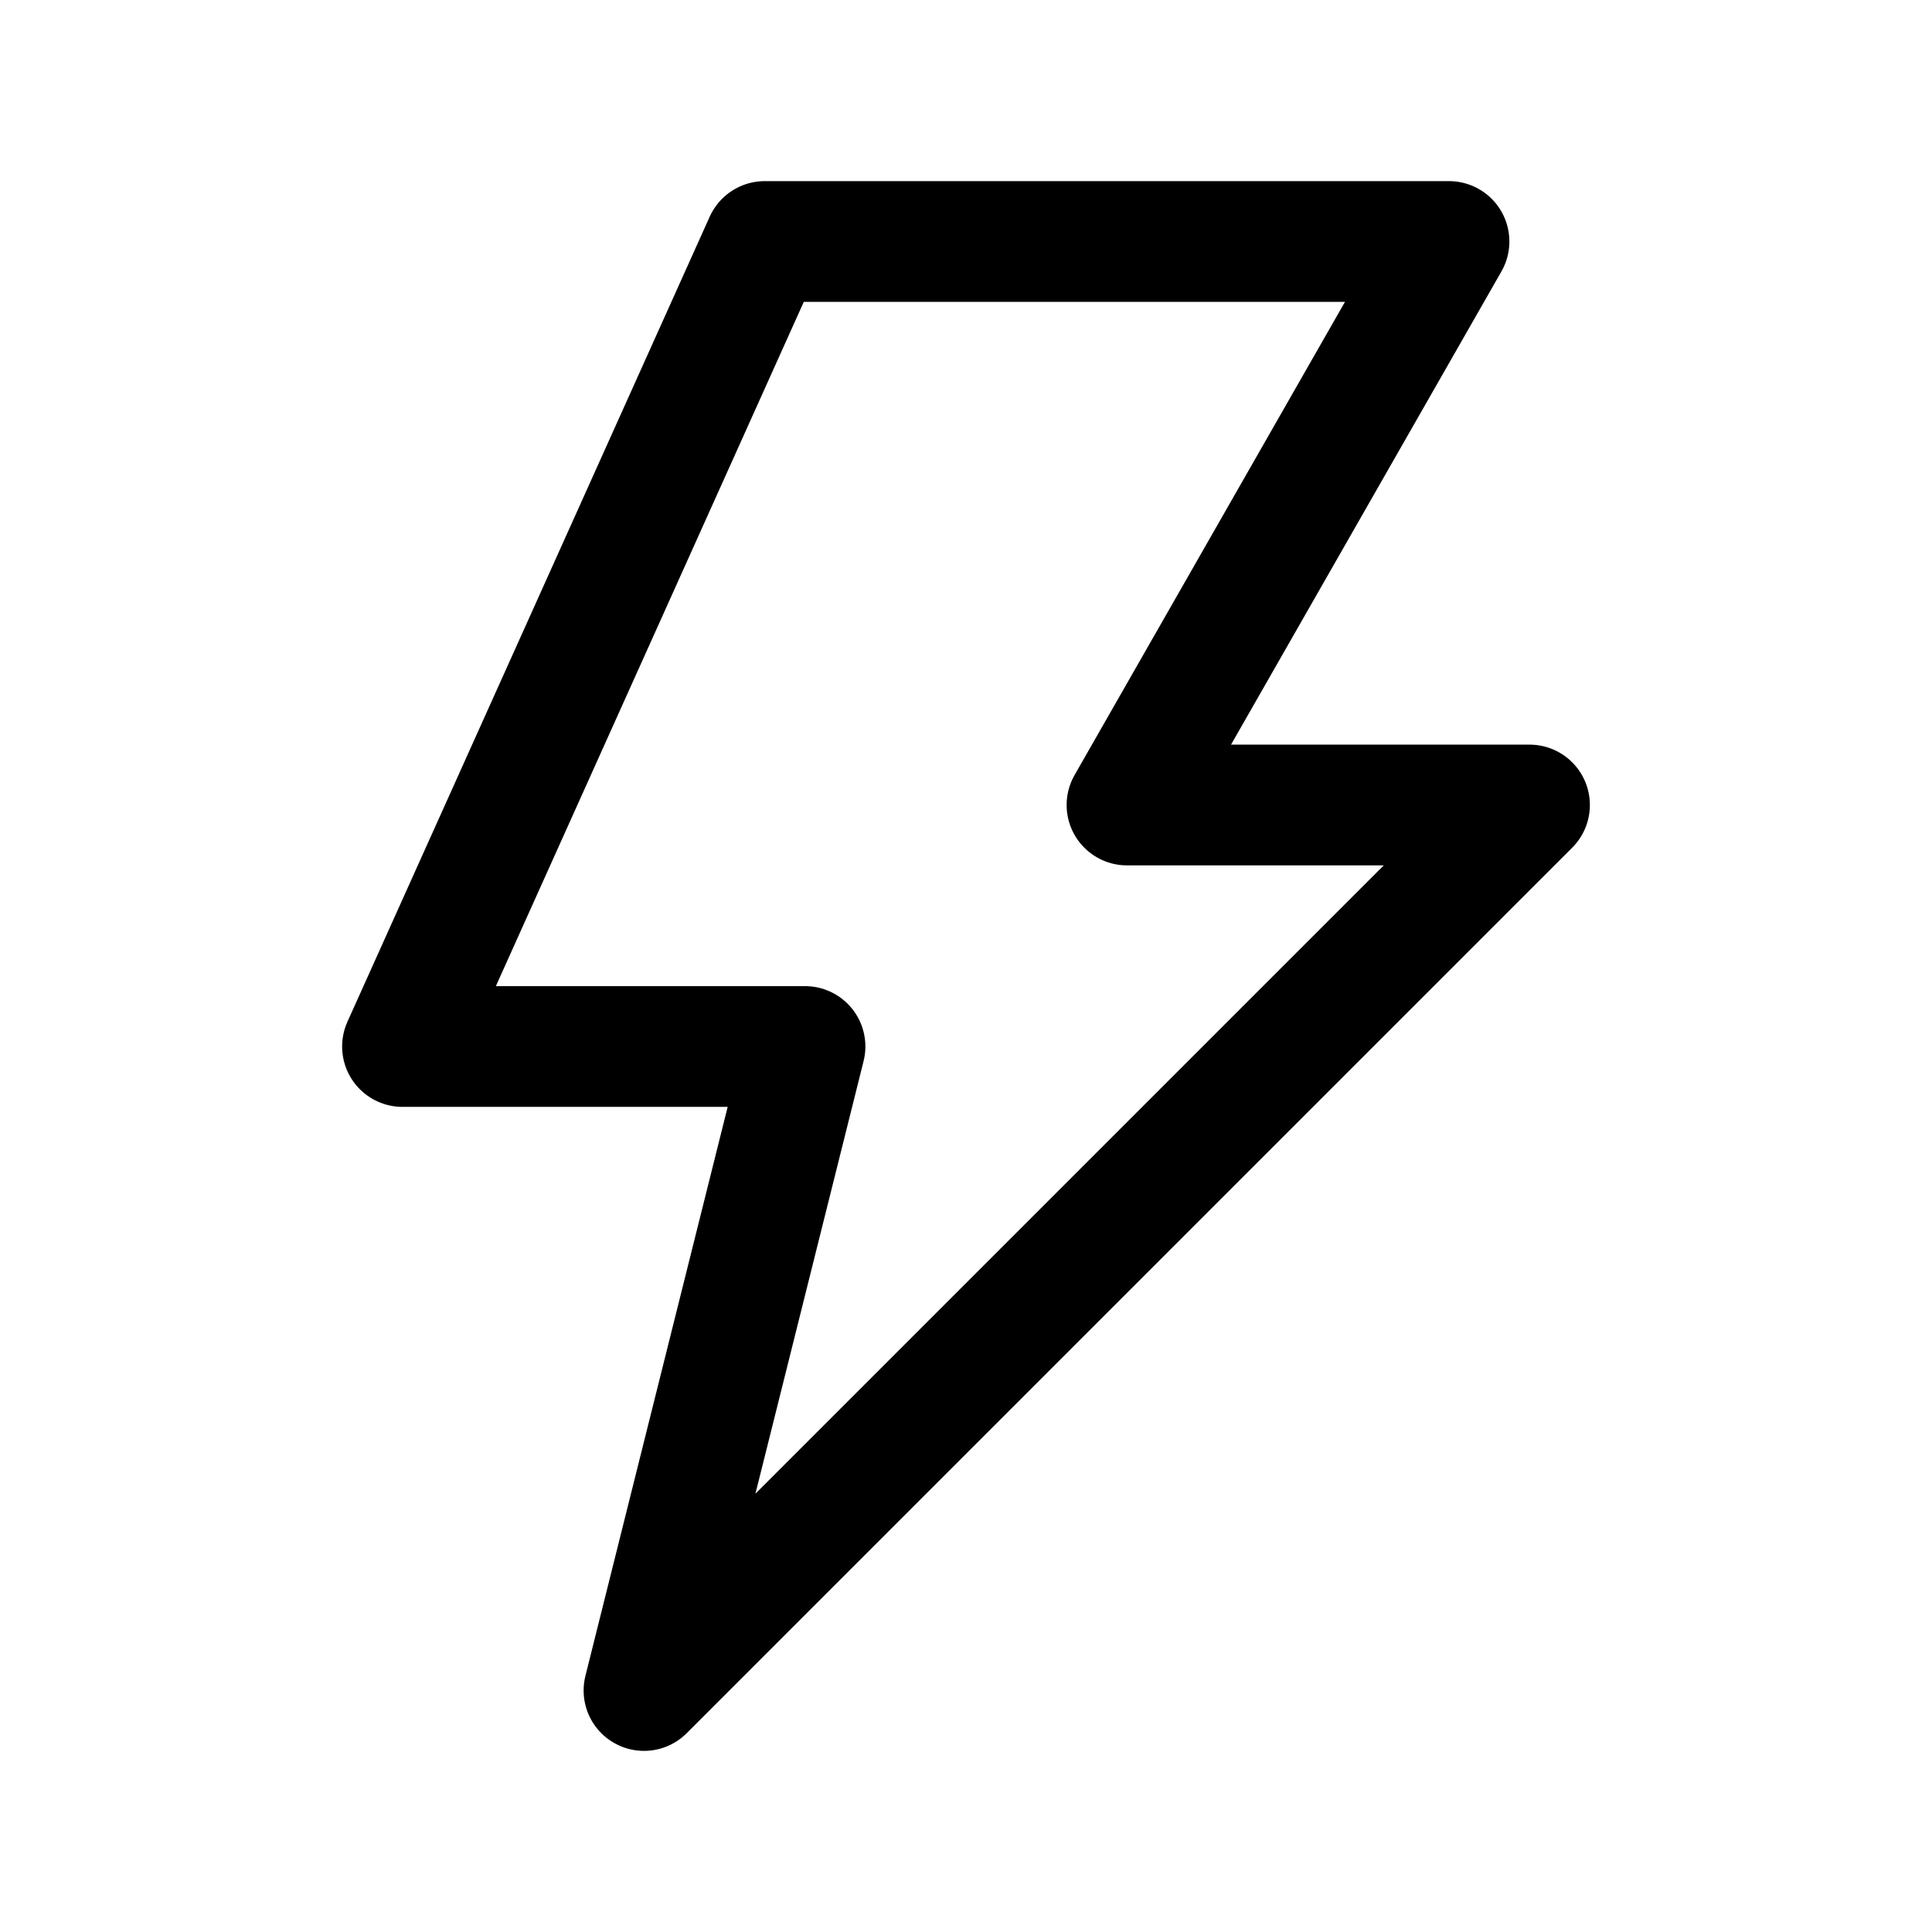 <svg xmlns="http://www.w3.org/2000/svg" viewBox="0 0 24 24" width="24" height="24" fill="none">
    <path d="M18 3L14 10H19L8 21L10 13H5L9.5 3H18Z" stroke="currentColor" stroke-width="1.5" stroke-linecap="round" stroke-linejoin="round"></path>
</svg>